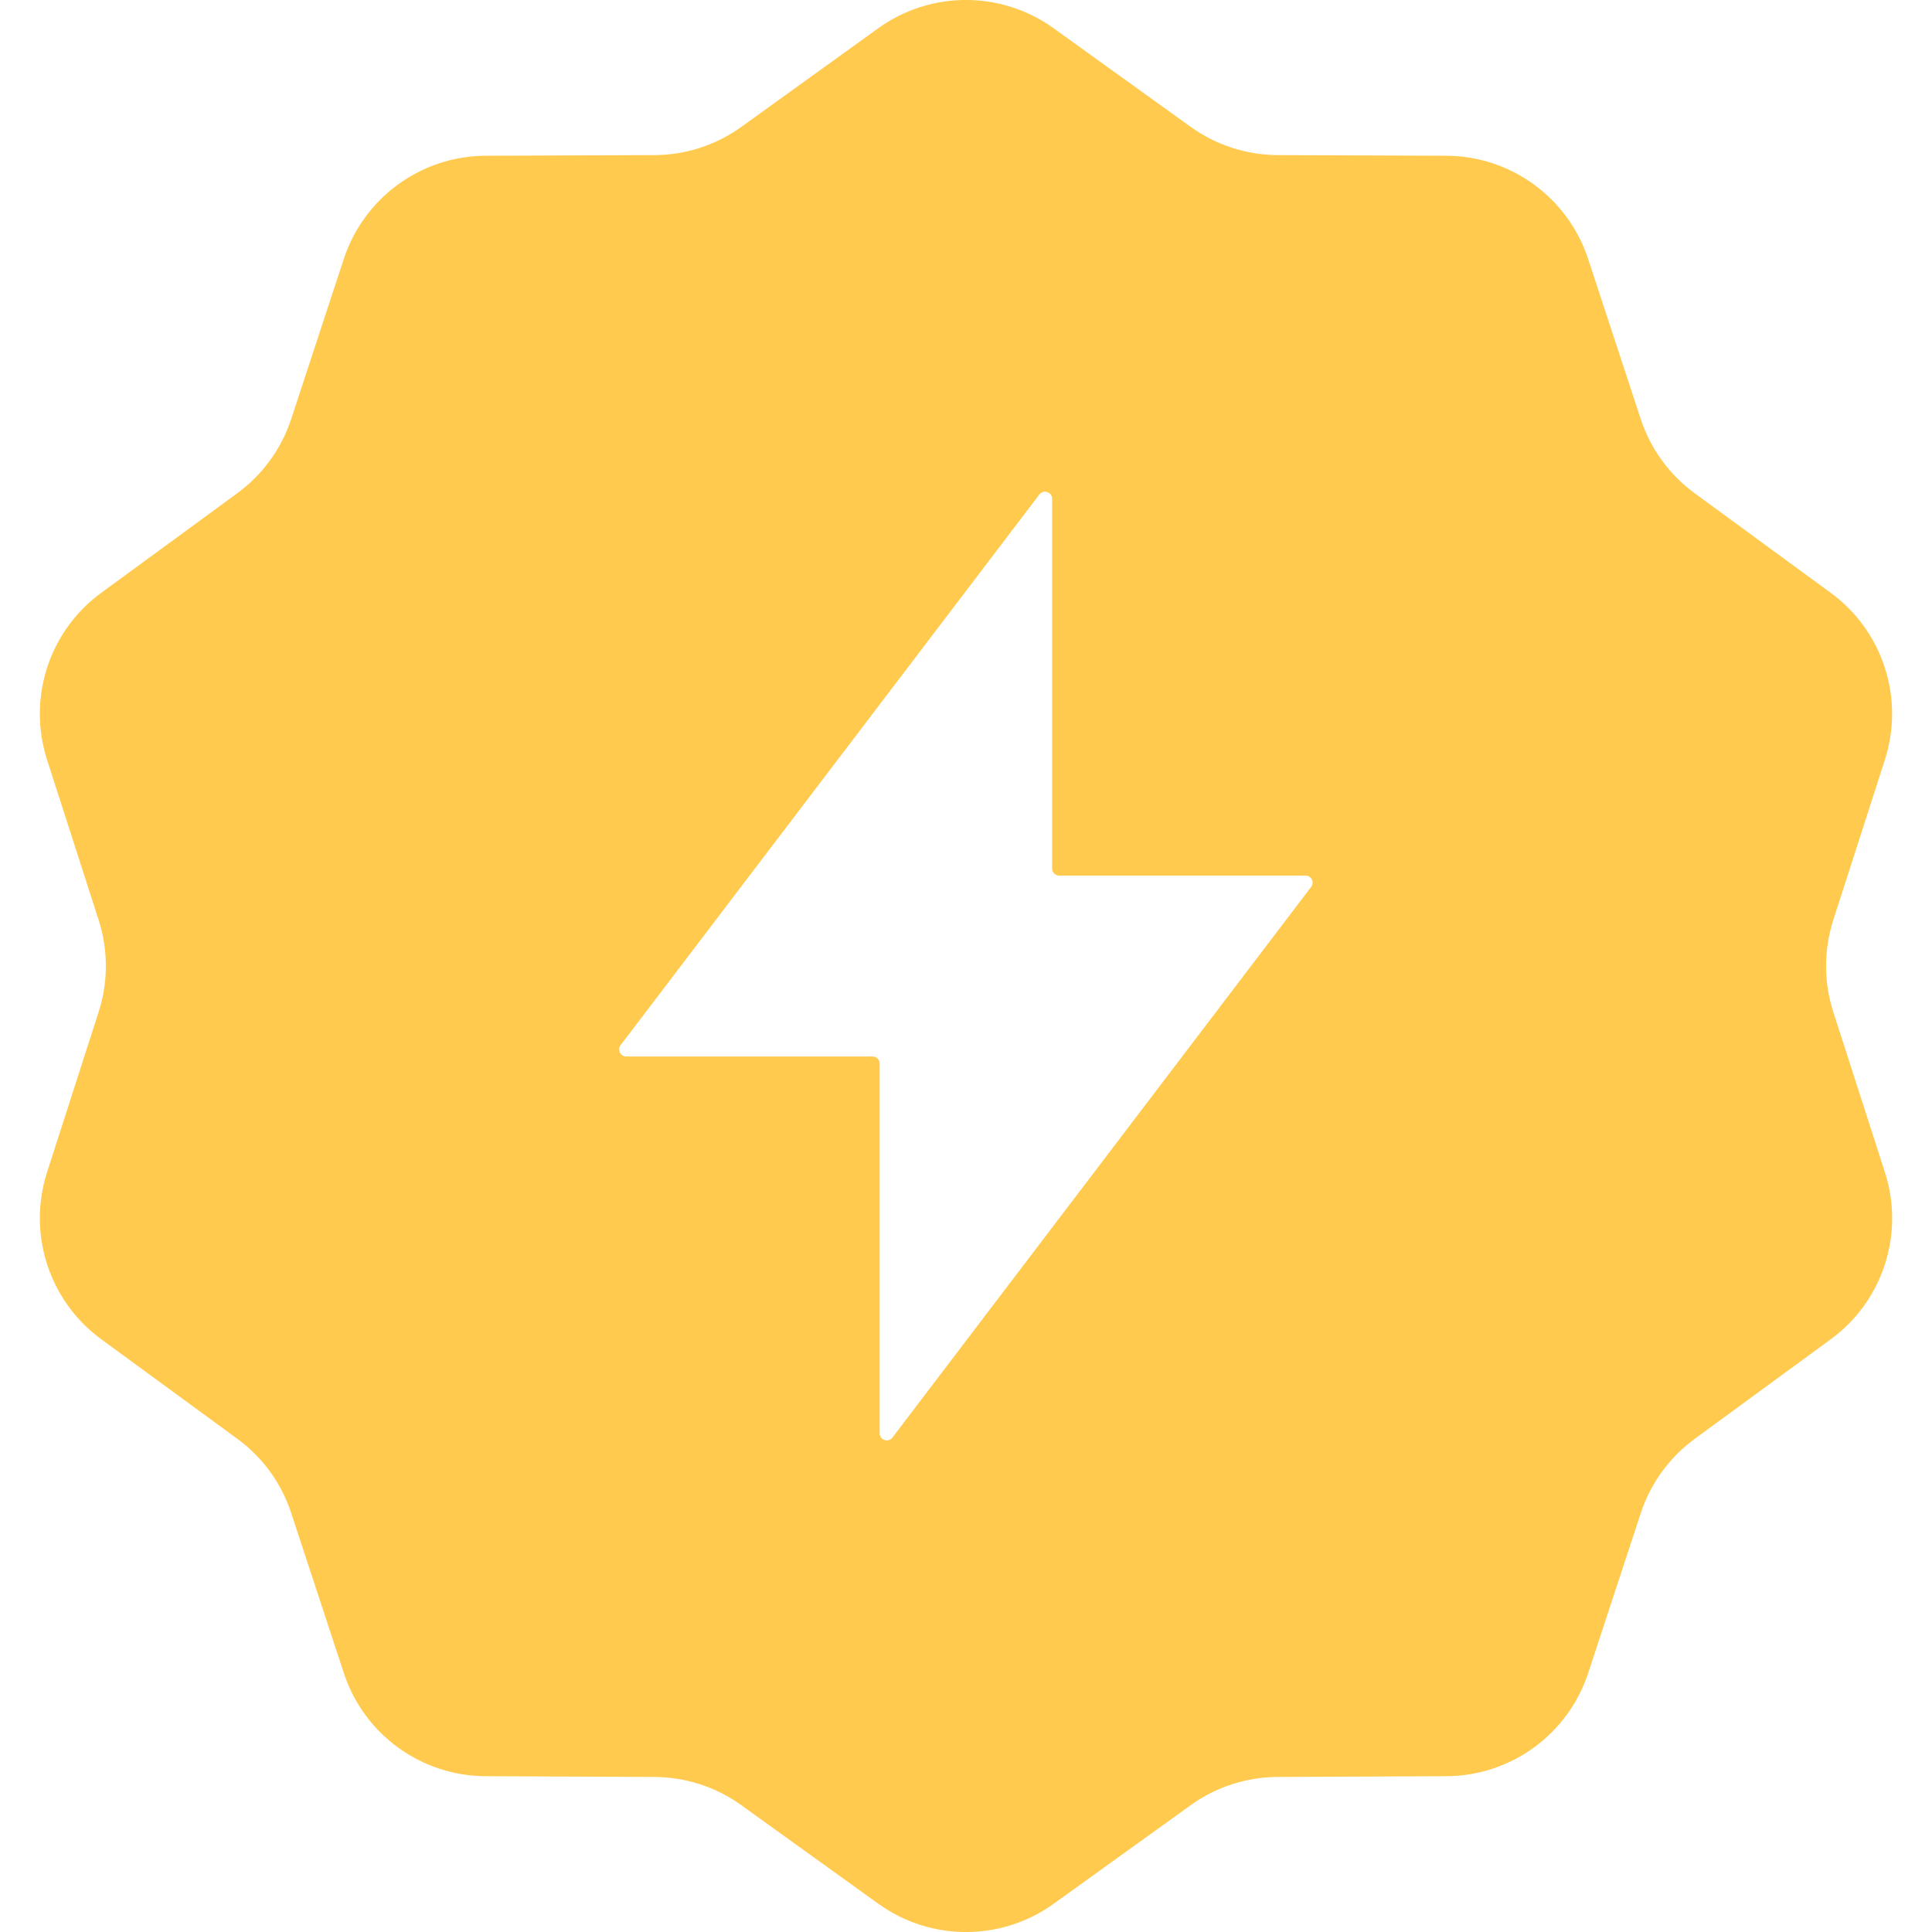 <svg width="28" height="28" viewBox="0 0 28 28" fill="none" xmlns="http://www.w3.org/2000/svg">
<path d="M26.569 14.665C26.43 14.232 26.43 13.768 26.569 13.335L27.317 11.011C27.604 10.118 27.287 9.143 26.531 8.591L24.561 7.149C24.194 6.881 23.921 6.505 23.779 6.074L23.016 3.752C22.724 2.864 21.896 2.261 20.96 2.257L18.515 2.248C18.062 2.245 17.622 2.103 17.254 1.837L15.269 0.409C14.51 -0.137 13.488 -0.137 12.729 0.409L10.744 1.839C10.377 2.103 9.936 2.247 9.483 2.248L7.039 2.257C6.103 2.261 5.275 2.864 4.983 3.752L4.22 6.074C4.078 6.505 3.804 6.881 3.438 7.149L1.468 8.591C0.712 9.143 0.395 10.118 0.682 11.011L1.43 13.335C1.569 13.768 1.569 14.232 1.43 14.665L0.682 16.989C0.395 17.881 0.712 18.857 1.468 19.41L3.438 20.851C3.805 21.119 4.078 21.494 4.22 21.927L4.983 24.247C5.275 25.137 6.103 25.738 7.039 25.742L9.484 25.753C9.937 25.755 10.377 25.898 10.745 26.163L12.73 27.591C13.489 28.137 14.511 28.137 15.27 27.591L17.255 26.163C17.622 25.898 18.063 25.755 18.516 25.753L20.961 25.742C21.896 25.738 22.724 25.137 23.017 24.248L23.78 21.927C23.922 21.497 24.195 21.12 24.562 20.852L26.532 19.41C27.288 18.858 27.605 17.883 27.318 16.991L26.569 14.665ZM19.002 12.854L12.934 20.834C12.874 20.913 12.749 20.87 12.749 20.773V15.415C12.749 15.357 12.703 15.312 12.646 15.312H9.077C8.992 15.312 8.943 15.213 8.995 15.146L15.063 7.167C15.123 7.088 15.248 7.13 15.248 7.229V12.586C15.248 12.643 15.294 12.69 15.351 12.69H18.92C19.006 12.688 19.054 12.787 19.002 12.854Z" fill="#FFCA4D"/>
</svg>
